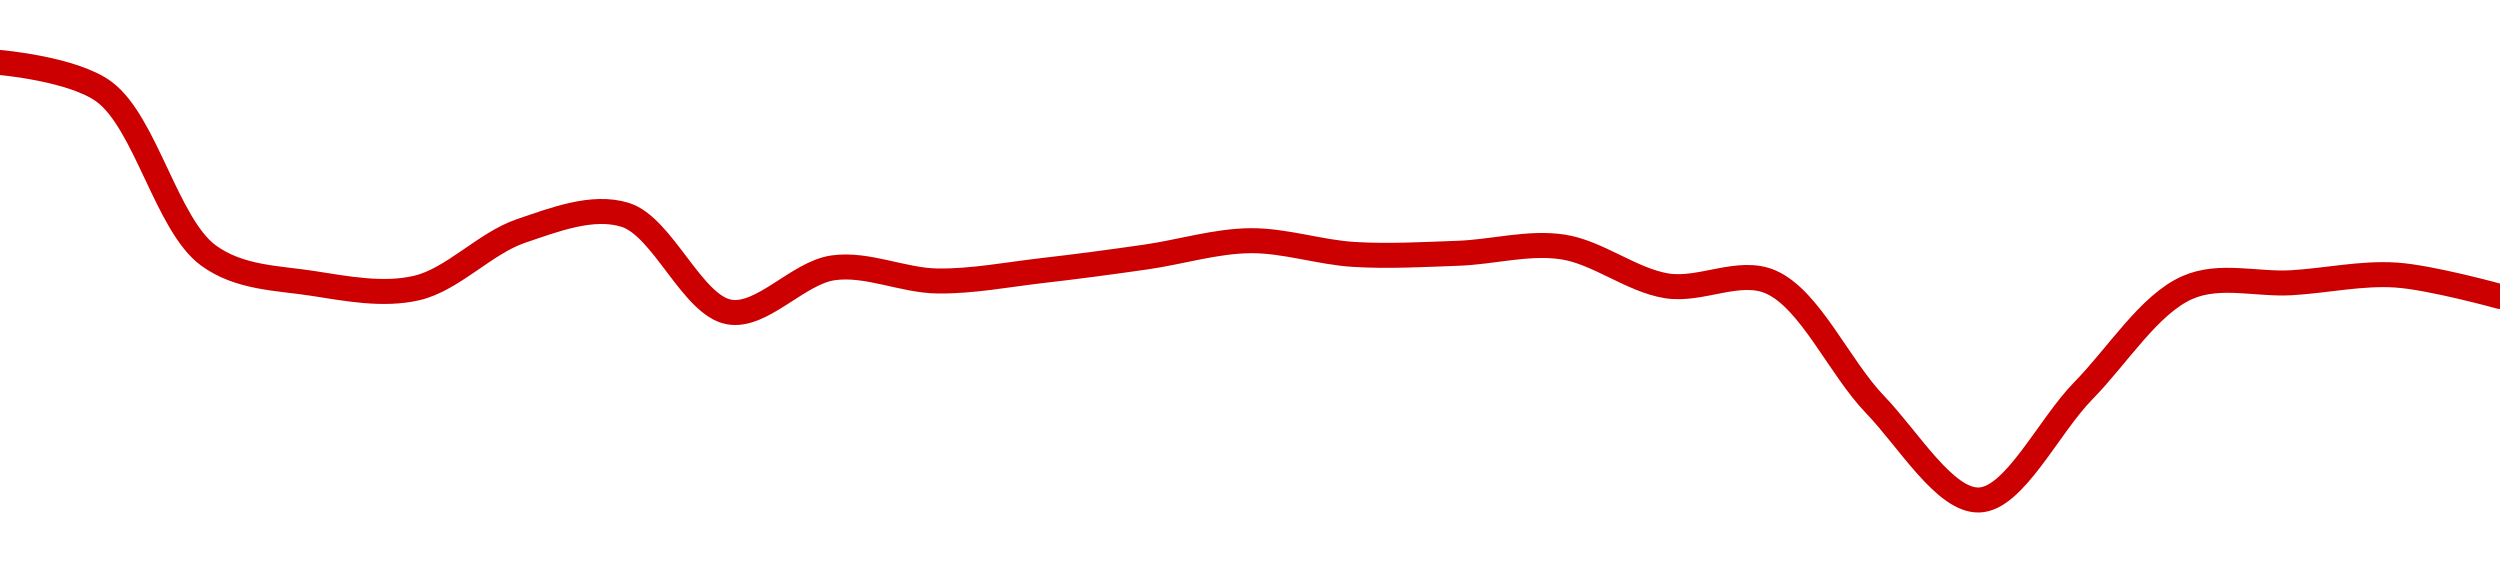 <!-- series1d: [0.555481,0.553799,0.544406,0.5428,0.542533,0.545804,0.546737,0.541156,0.543694,0.542936,0.54353,0.544312,0.545249,0.54446,0.544528,0.544893,0.542658,0.542877,0.535846,0.530361,0.536635,0.542562,0.542836,0.543278,0.542047] -->

<svg width="200" height="45" viewBox="0 0 200 45" xmlns="http://www.w3.org/2000/svg">
  <defs>
    <linearGradient id="grad-area" x1="0" y1="0" x2="0" y2="1">
      <stop offset="0%" stop-color="rgba(255,82,82,.2)" />
      <stop offset="100%" stop-color="rgba(0,0,0,0)" />
    </linearGradient>
  </defs>

  <path d="M0,5C0,5,5.856,5.503,8.333,7.344C11.65,9.807,13.346,17.994,16.667,20.431C19.143,22.248,22.198,22.235,25,22.669C27.755,23.095,30.64,23.665,33.333,23.041C36.207,22.374,38.801,19.457,41.667,18.483C44.367,17.565,47.402,16.385,50,17.183C53.02,18.111,55.376,24.437,58.333,24.959C60.969,25.424,63.835,21.815,66.667,21.423C69.394,21.045,72.22,22.441,75,22.479C77.776,22.517,80.558,21.971,83.333,21.651C86.114,21.332,88.891,20.961,91.667,20.562C94.447,20.162,97.22,19.29,100,19.256C102.775,19.223,105.55,20.189,108.333,20.356C111.105,20.522,113.89,20.361,116.667,20.261C119.446,20.16,122.265,19.344,125,19.752C127.823,20.174,130.509,22.409,133.333,22.866C136.068,23.309,139.13,21.445,141.667,22.561C144.817,23.948,147.127,29.375,150,32.358C152.694,35.154,155.6,40.092,158.333,40C161.158,39.905,163.868,34.111,166.667,31.258C169.425,28.446,171.942,24.341,175,23C177.579,21.869,180.557,22.785,183.333,22.618C186.112,22.452,188.901,21.824,191.667,22.003C194.457,22.183,200,23.718,200,23.718"
        fill="none"
        stroke="#CC0000"
        stroke-width="2"
        stroke-linejoin="round"
        stroke-linecap="round"
        />
</svg>